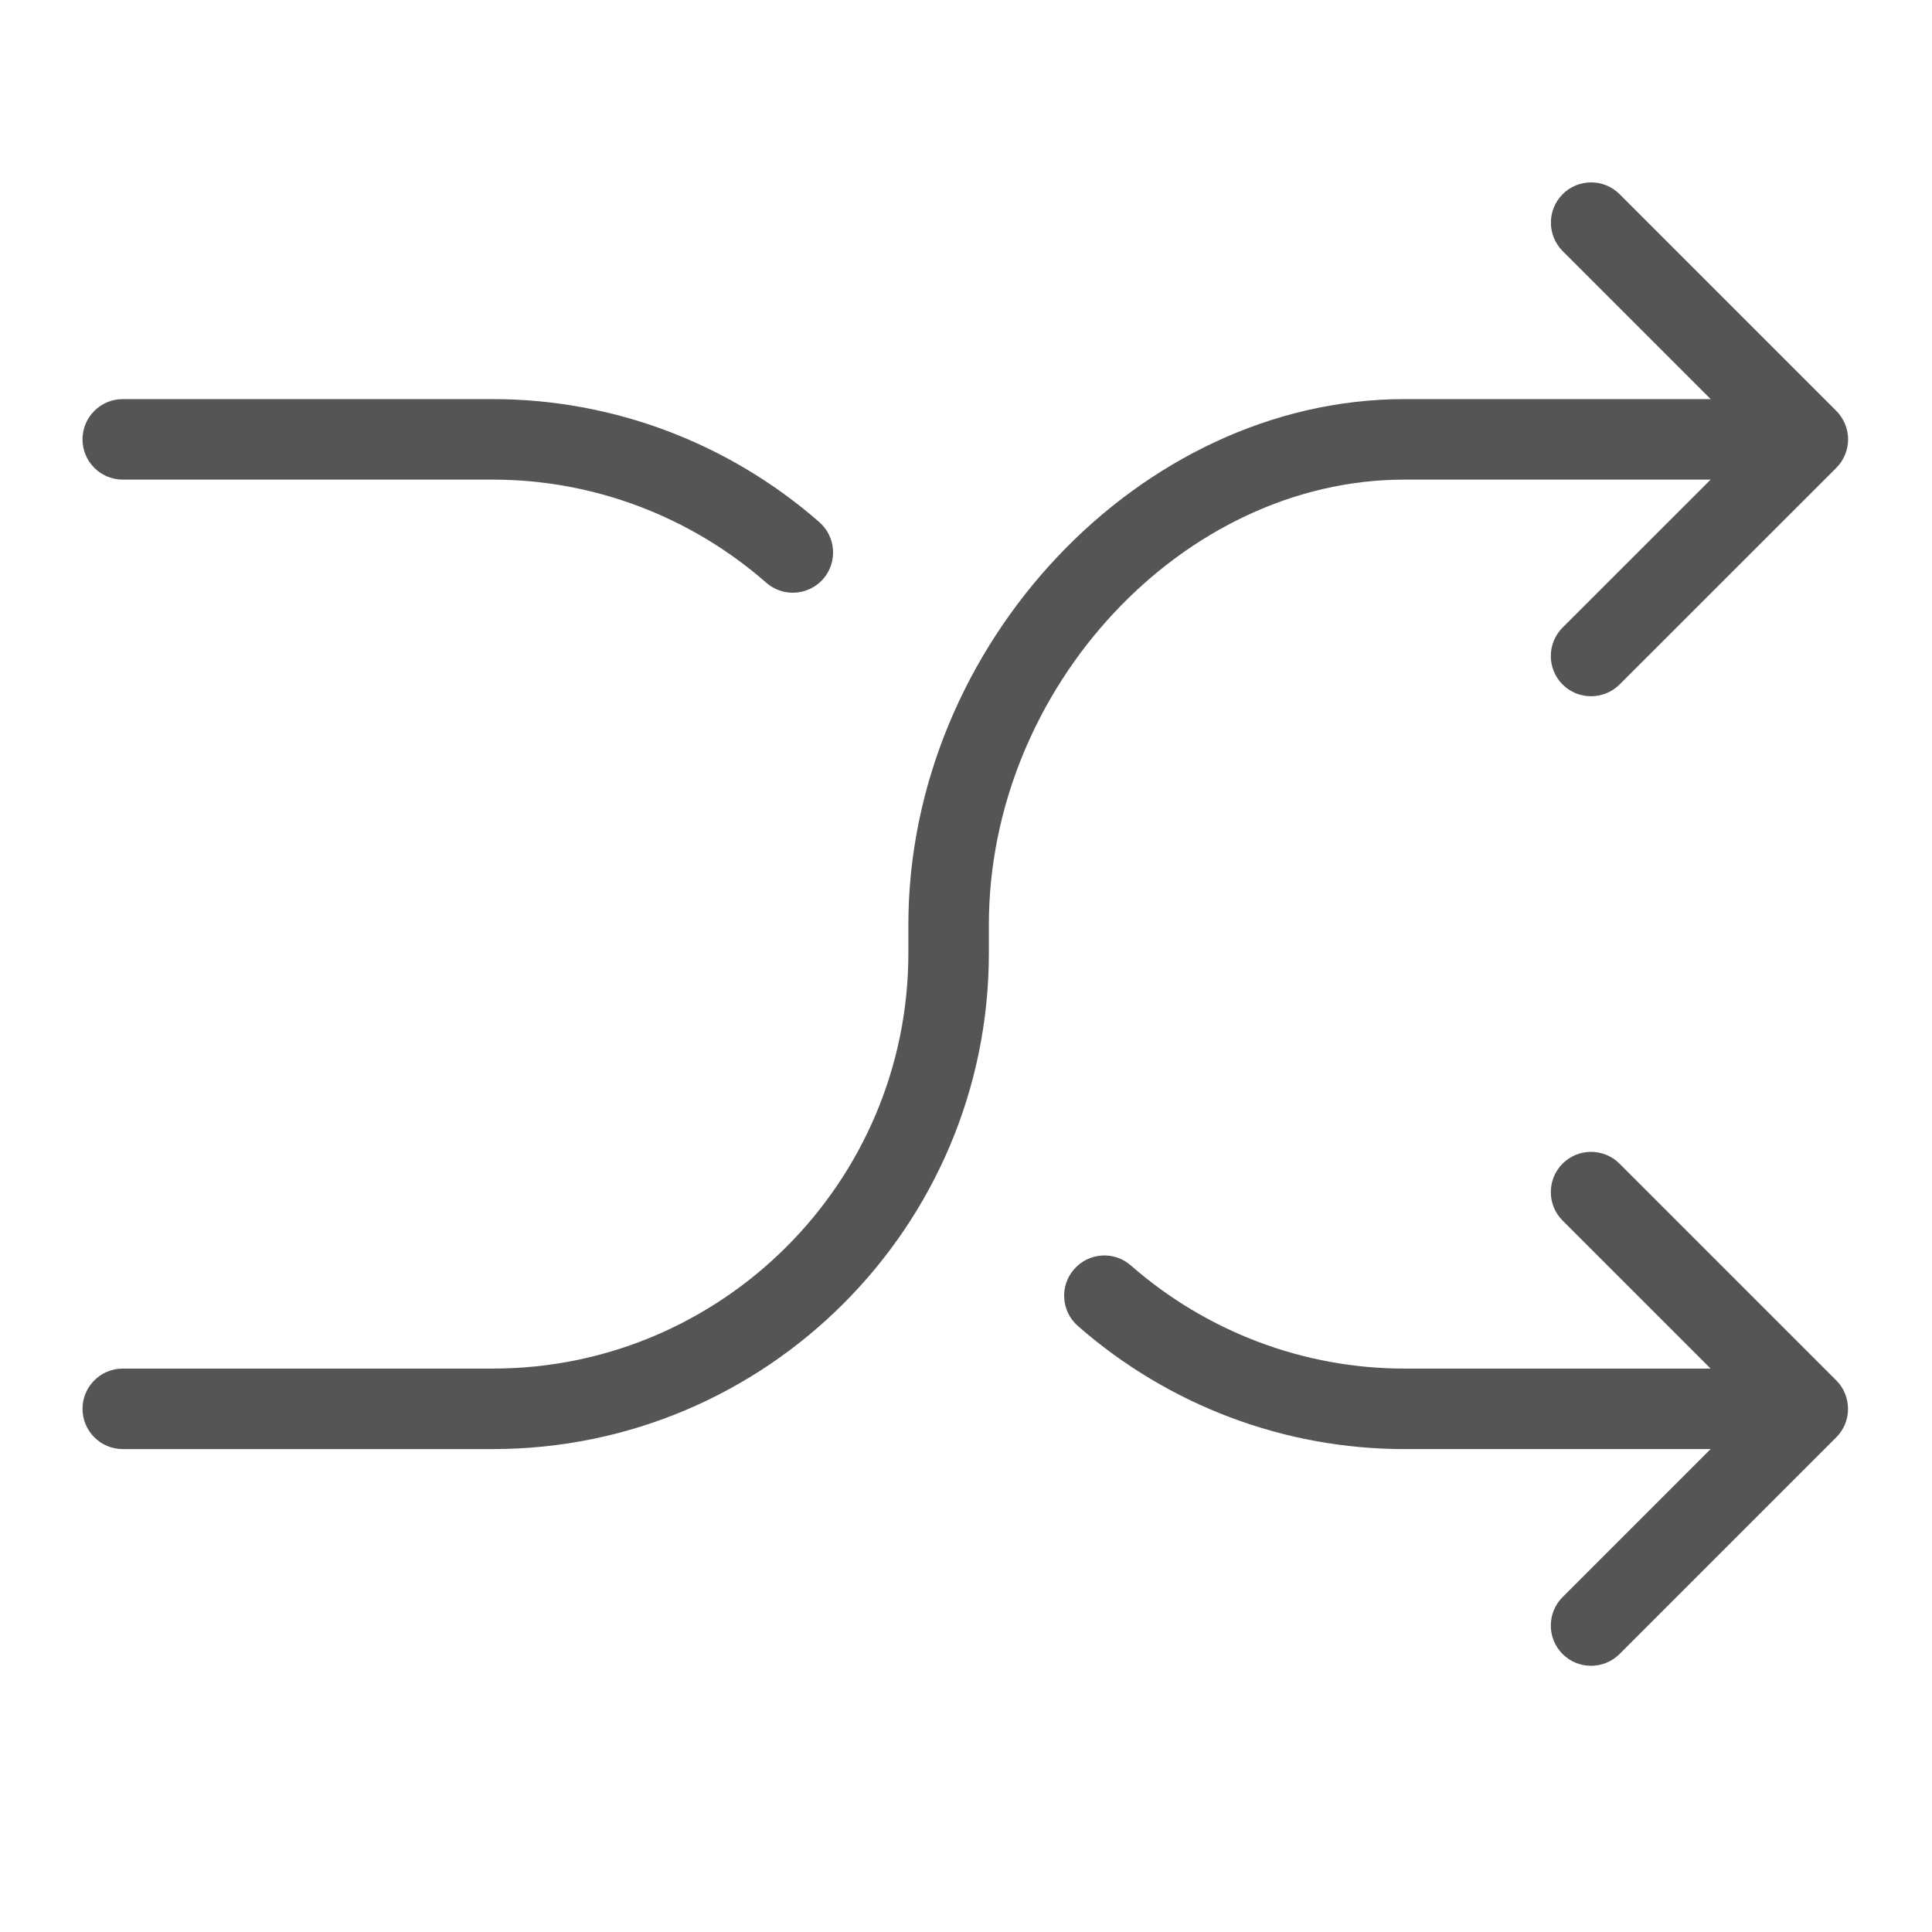 <?xml version="1.0" encoding="utf-8"?>
<!-- Generator: Adobe Illustrator 20.0.0, SVG Export Plug-In . SVG Version: 6.00 Build 0)  -->
<svg version="1.1" id="Layer_1" xmlns="http://www.w3.org/2000/svg" xmlns:xlink="http://www.w3.org/1999/xlink" x="0px" y="0px"
	 viewBox="0 0 24 24" style="enable-background:new 0 0 24 24;" xml:space="preserve">
<style type="text/css">
	.st0{fill:#555555;}
</style>
<g>
	<path class="st0" d="M17.444,5.958h3.806l-1.839,1.838c-0.195,0.195-0.195,0.512,0,0.707c0.098,0.098,0.226,0.146,0.354,0.146
		s0.256-0.049,0.354-0.146l2.692-2.691c0.046-0.046,0.083-0.101,0.108-0.162c0.025-0.06,0.039-0.126,0.039-0.192
		s-0.014-0.132-0.039-0.192c-0.025-0.061-0.062-0.116-0.108-0.162l-2.692-2.692c-0.195-0.195-0.512-0.195-0.707,0
		s-0.195,0.512,0,0.707l1.839,1.839h-3.806c-3.282,0-6.161,3.052-6.161,6.531v0.351c0,2.845-2.315,5.161-5.161,5.161H1.525
		c-0.276,0-0.5,0.224-0.5,0.5s0.224,0.5,0.5,0.5h4.598c3.397,0,6.161-2.764,6.161-6.161v-0.35
		C12.284,8.543,14.695,5.958,17.444,5.958z"/>
	<path class="st0" d="M22.919,17.31c-0.025-0.062-0.062-0.117-0.109-0.163l-2.692-2.692c-0.195-0.195-0.512-0.195-0.707,0
		s-0.195,0.512,0,0.707l1.839,1.839h-3.806c-1.246,0-2.452-0.455-3.396-1.281c-0.207-0.182-0.523-0.162-0.705,0.047
		c-0.182,0.207-0.161,0.523,0.047,0.705c1.125,0.986,2.564,1.529,4.054,1.529h3.806l-1.839,1.839c-0.195,0.195-0.195,0.512,0,0.707
		c0.098,0.098,0.226,0.146,0.354,0.146s0.256-0.049,0.354-0.146l2.692-2.692c0.046-0.046,0.083-0.102,0.109-0.163
		C22.969,17.569,22.969,17.432,22.919,17.31z"/>
	<path class="st0" d="M1.525,5.958h4.598c1.247,0,2.453,0.455,3.396,1.281c0.095,0.083,0.212,0.124,0.33,0.124
		c0.139,0,0.277-0.058,0.376-0.17c0.182-0.208,0.161-0.523-0.046-0.706C9.052,5.501,7.612,4.958,6.123,4.958H1.525
		c-0.276,0-0.5,0.224-0.5,0.5S1.249,5.958,1.525,5.958z"/>
</g>
</svg>
